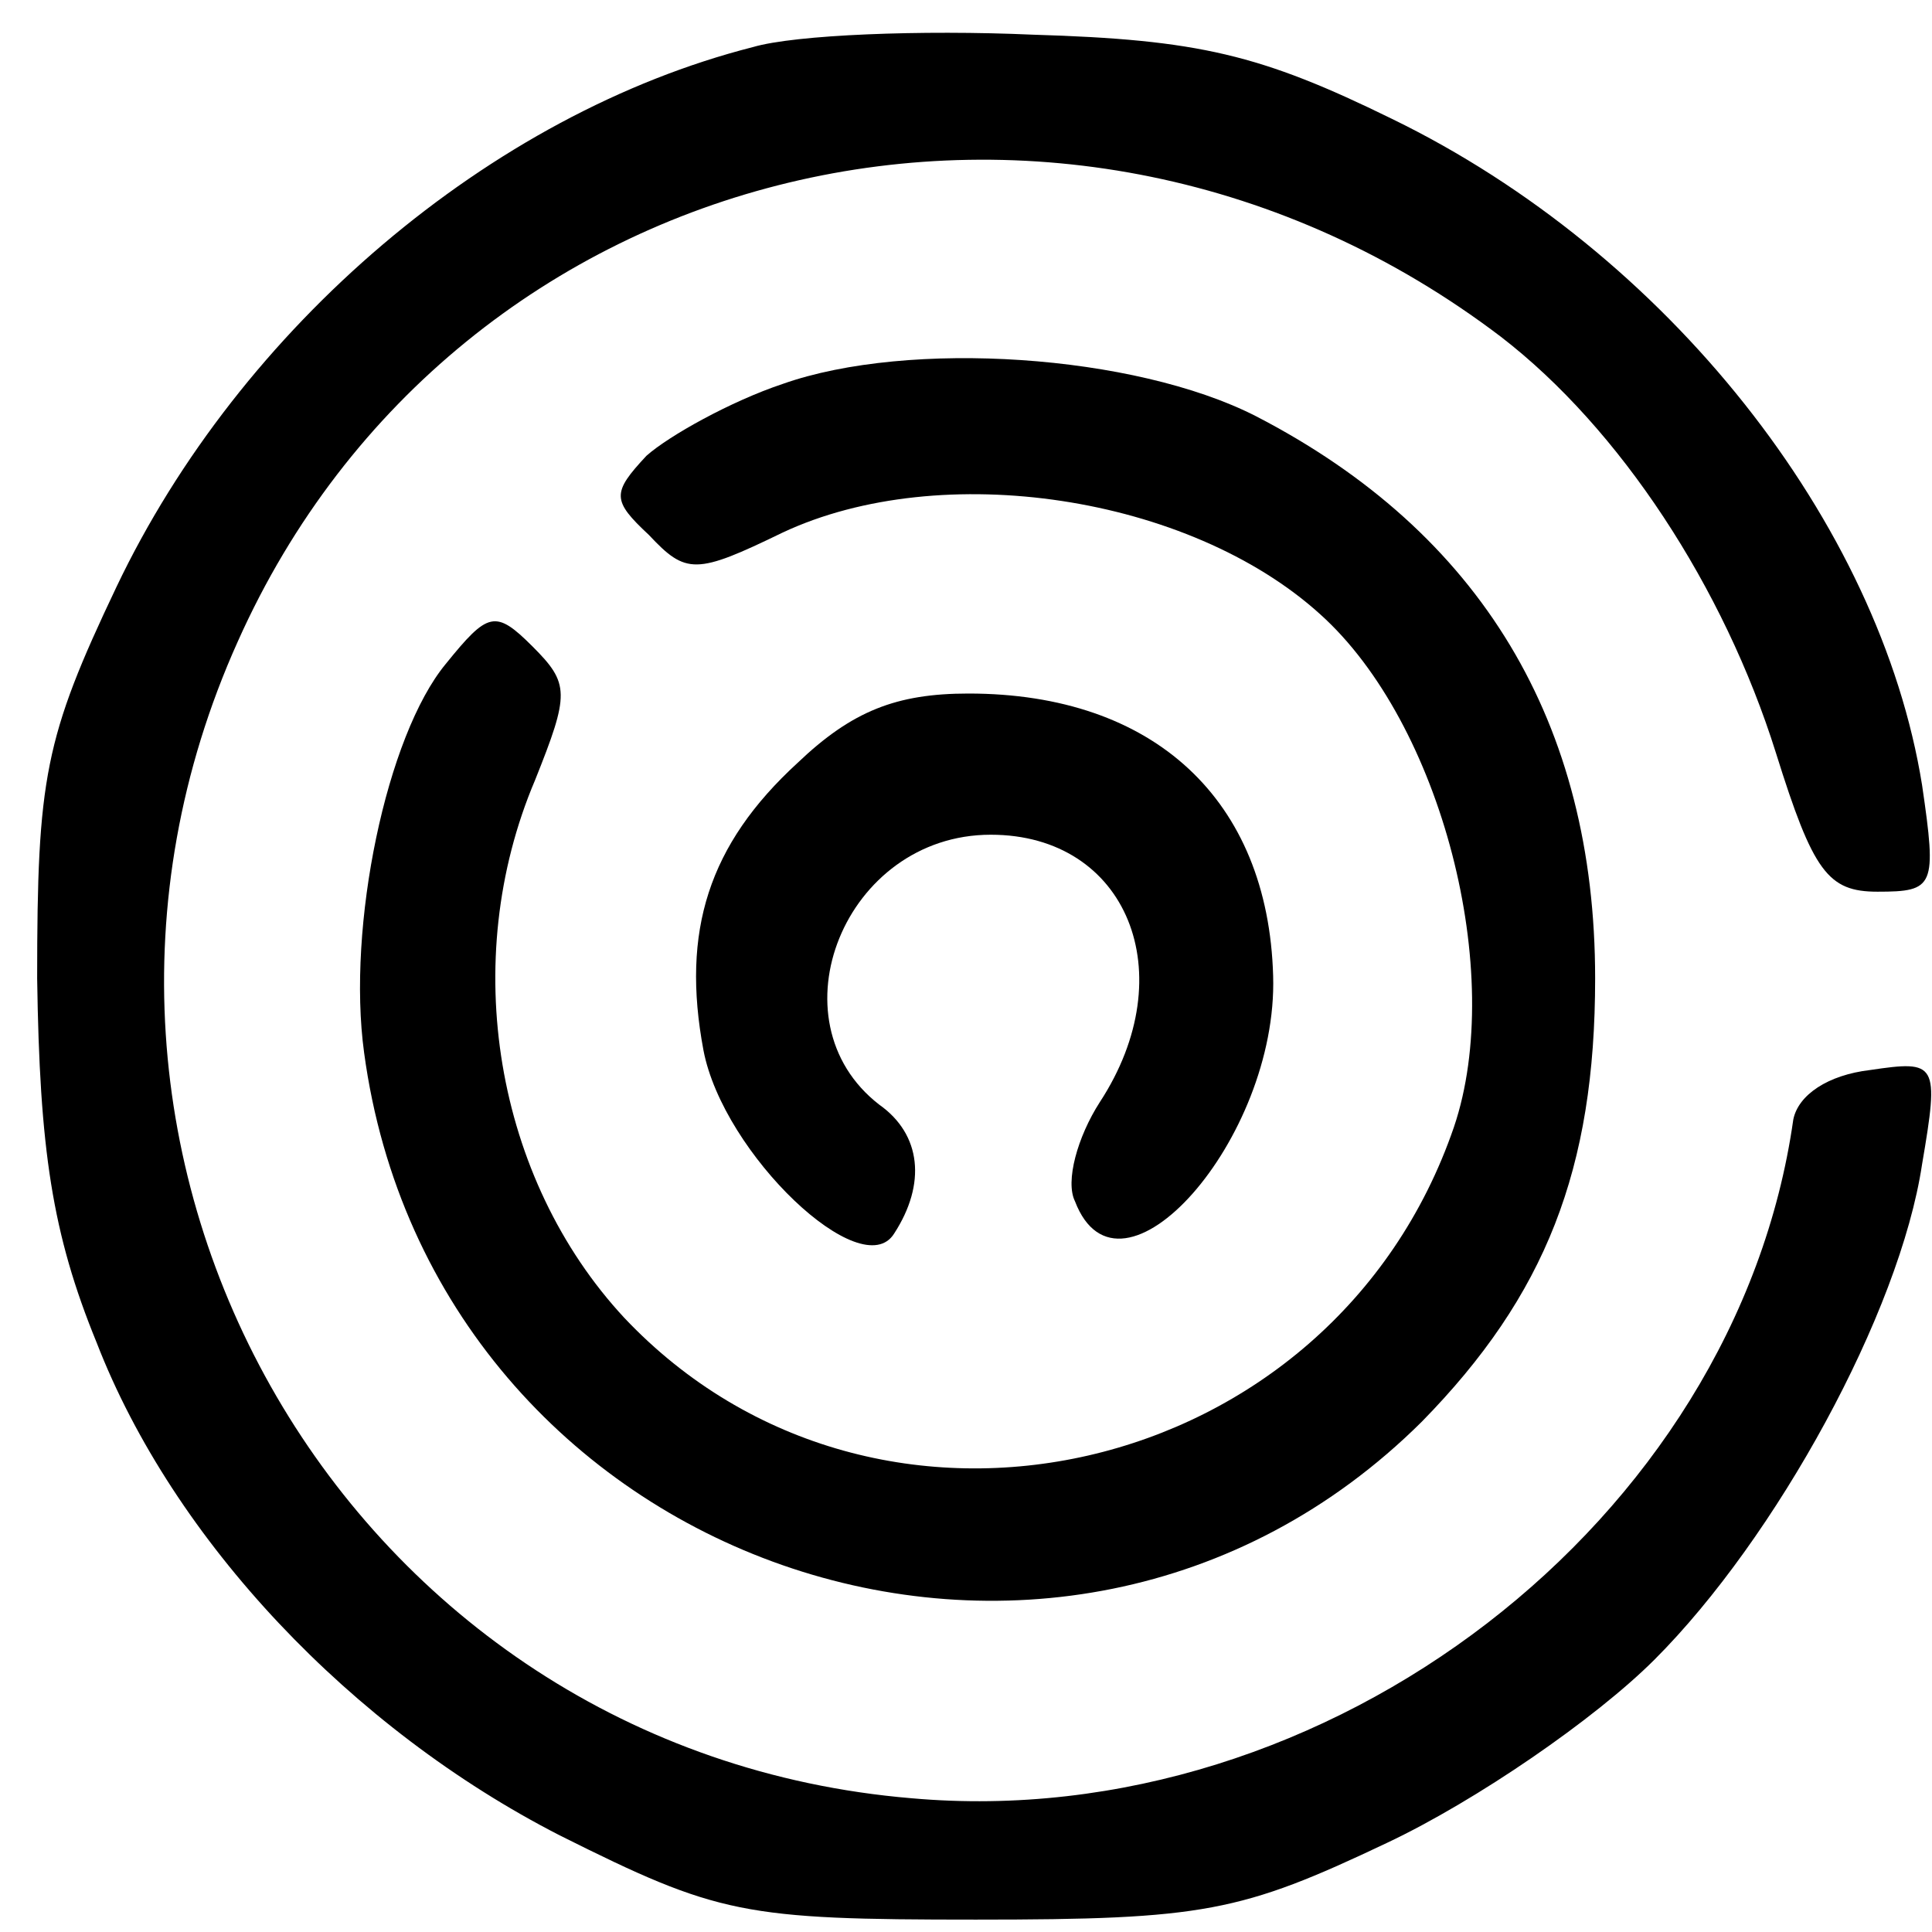 <?xml version="1.0" standalone="no"?>
<!DOCTYPE svg PUBLIC "-//W3C//DTD SVG 20010904//EN"
 "http://www.w3.org/TR/2001/REC-SVG-20010904/DTD/svg10.dtd">
<svg version="1.0" xmlns="http://www.w3.org/2000/svg"
 width="78pt" height="78pt" viewBox="0 0 78 78"
 preserveAspectRatio="xMidYMid meet">
<g transform="translate(0,78) scale(0.1,-0.1)"
fill="#000000" stroke="none">
<path d="M304 761 c-106 -27 -207 -113 -257 -218 -29 -61 -32 -77 -32 -158 1
-69 6 -103 24 -147 31 -80 103 -156 187 -199 64 -32 74 -34 168 -34 92 0 107
3 166 31 36 17 84 50 108 74 49 49 99 140 108 200 7 41 6 42 -21 38 -17 -2
-29 -10 -31 -20 -23 -162 -188 -289 -356 -274 -227 19 -366 258 -272 467 88
197 335 256 510 123 48 -37 90 -101 111 -168 15 -48 21 -56 41 -56 23 0 24 2
18 43 -17 106 -103 215 -214 269 -53 26 -78 32 -145 34 -45 2 -96 0 -113 -5z"/>
<path d="M316 625 c-21 -7 -46 -21 -55 -29 -14 -15 -14 -18 1 -32 15 -16 19
-16 54 1 64 30 164 15 217 -33 49 -44 75 -145 54 -207 -49 -143 -233 -185
-335 -77 -52 56 -67 144 -36 217 14 35 14 39 -1 54 -15 15 -18 14 -35 -7 -24
-29 -40 -106 -33 -157 28 -207 280 -295 427 -149 50 51 70 102 70 179 0 103
-46 180 -137 227 -49 25 -140 31 -191 13z"/>
<path d="M322 472 c-36 -33 -47 -68 -38 -116 8 -42 64 -95 77 -74 13 20 11 40
-6 52 -44 34 -14 109 45 109 55 0 78 -56 44 -108 -9 -14 -14 -32 -10 -40 18
-47 82 25 80 91 -2 71 -48 114 -123 114 -29 0 -47 -7 -69 -28z"/>
</g>
</svg>
